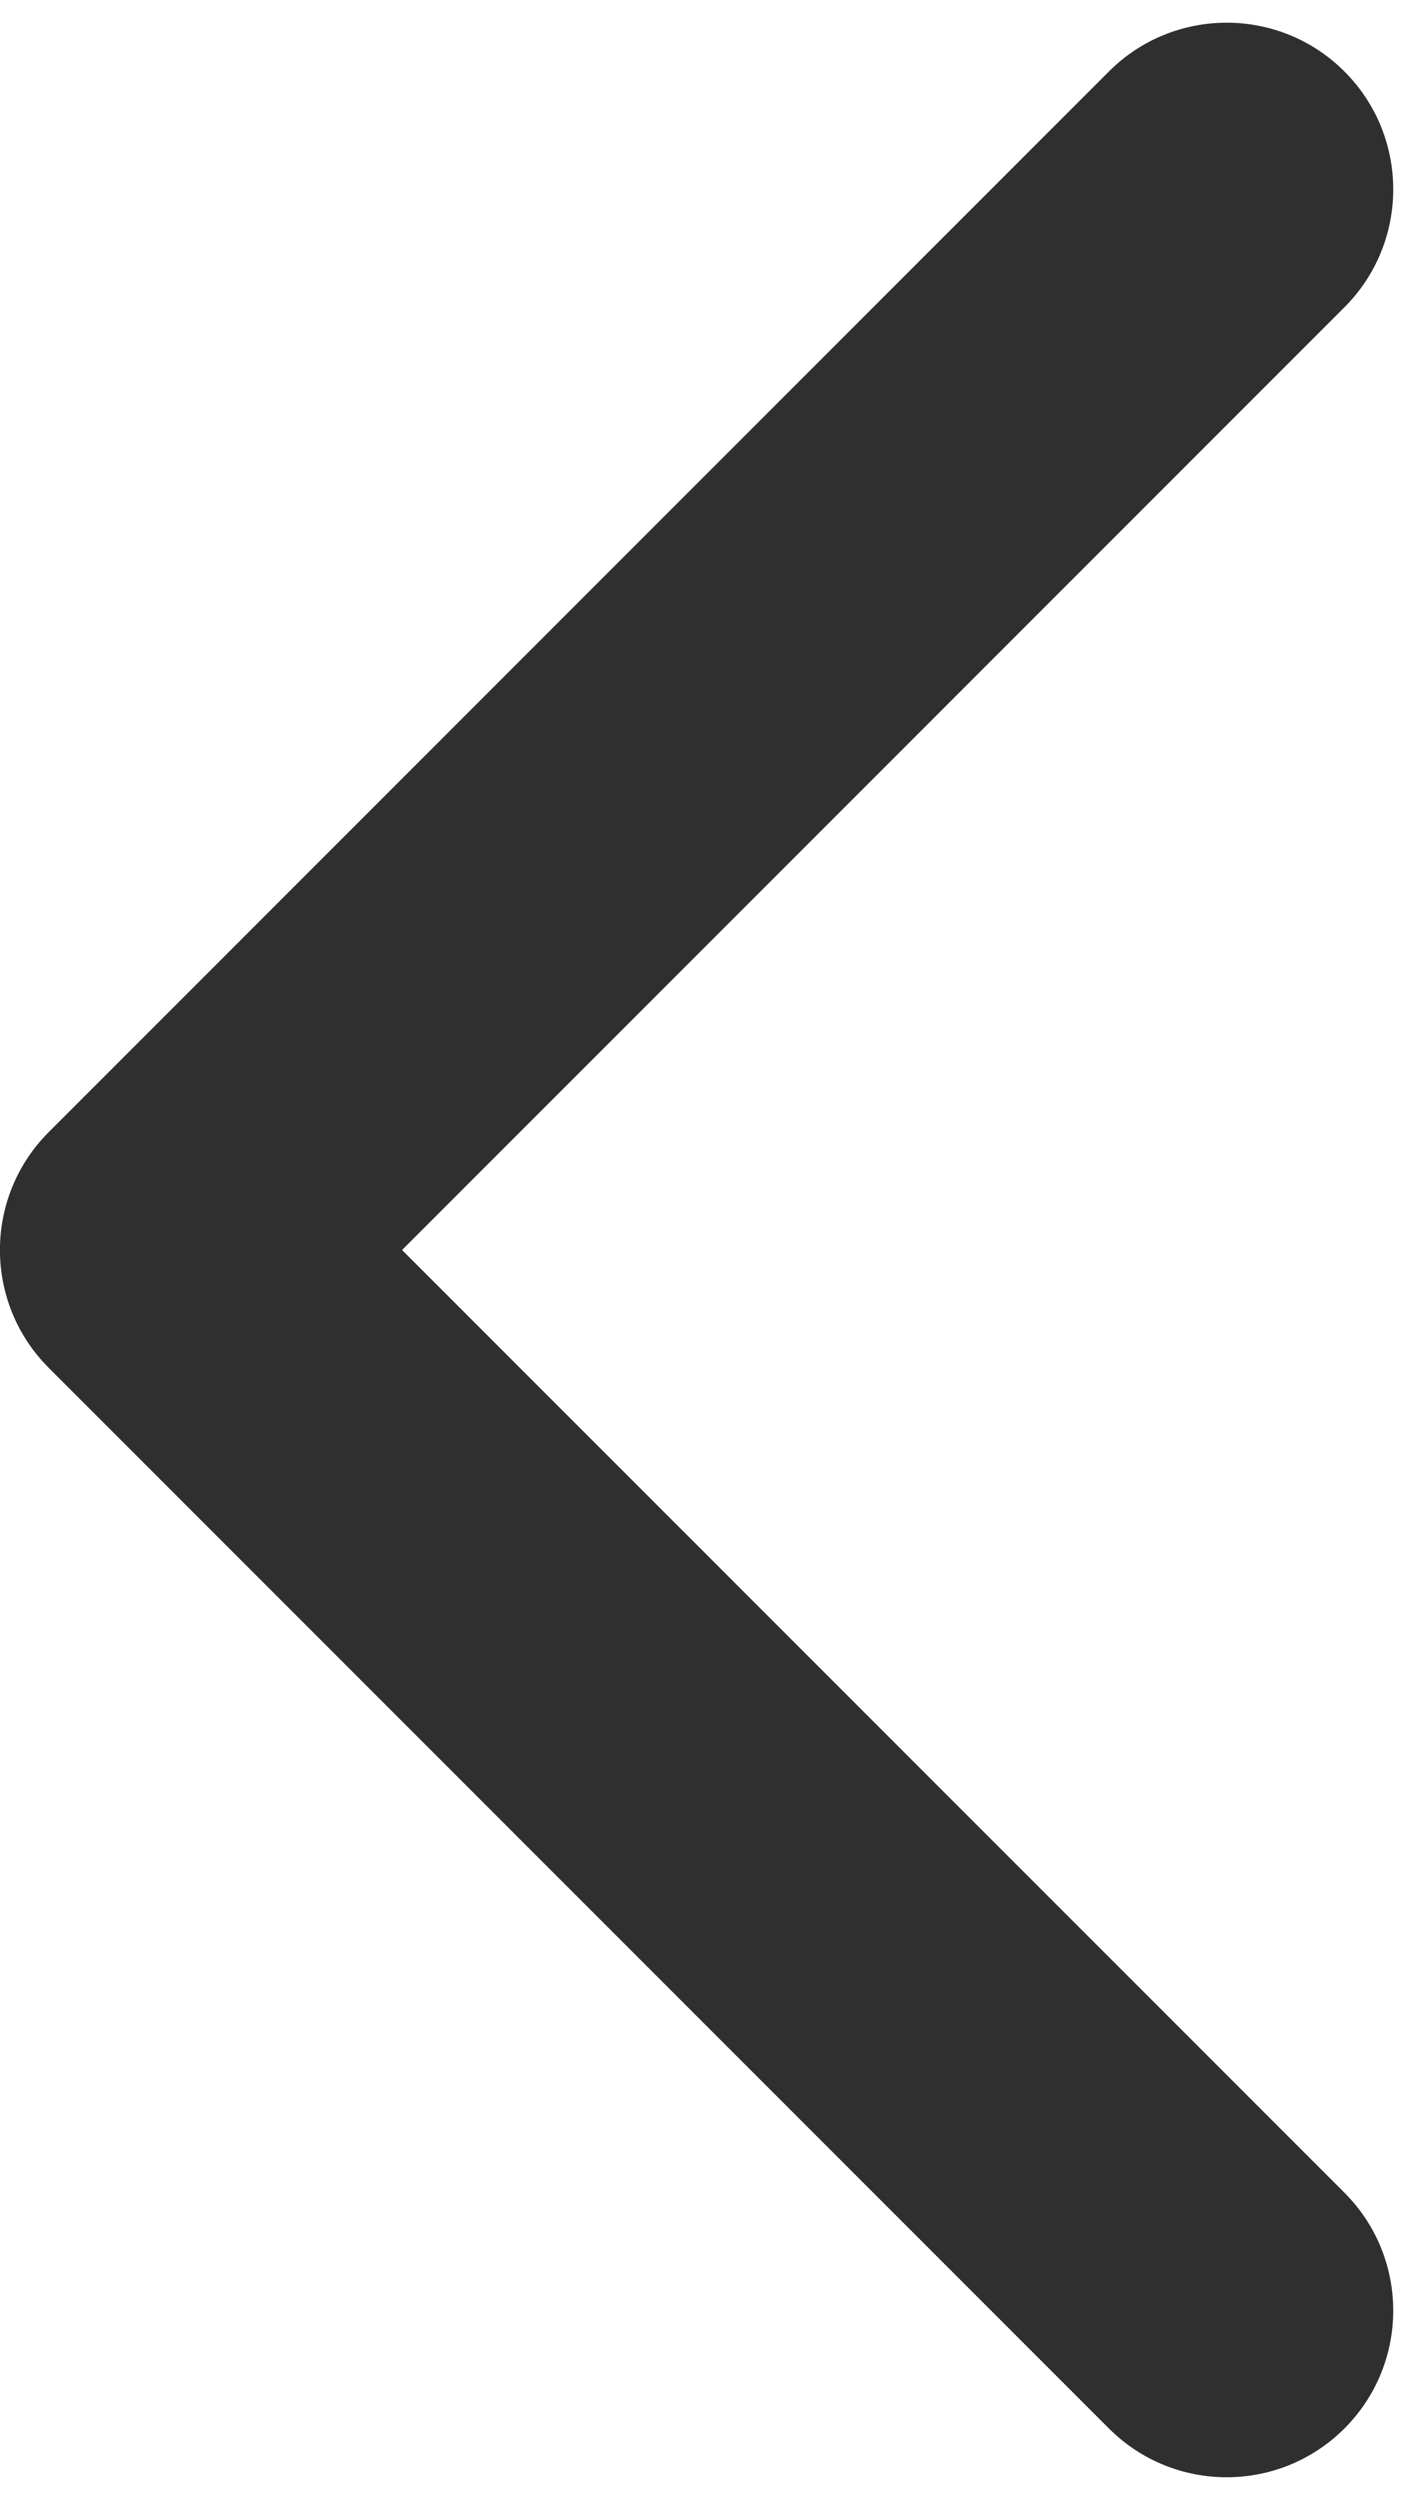 <?xml version="1.0" encoding="UTF-8"?> <svg xmlns="http://www.w3.org/2000/svg" width="17" height="30" viewBox="0 0 17 30" fill="none"> <path d="M0.585 13.586C-0.196 14.367 -0.196 15.634 0.585 16.415L13.313 29.143C14.094 29.924 15.36 29.924 16.141 29.143C16.922 28.362 16.922 27.095 16.141 26.314L4.827 15.001L16.141 3.687C16.922 2.906 16.922 1.639 16.141 0.858C15.36 0.077 14.094 0.077 13.313 0.858L0.585 13.586ZM2.999 13.001H1.999V17H2.999V13.001Z" fill="#2F2F2F"></path> </svg> 